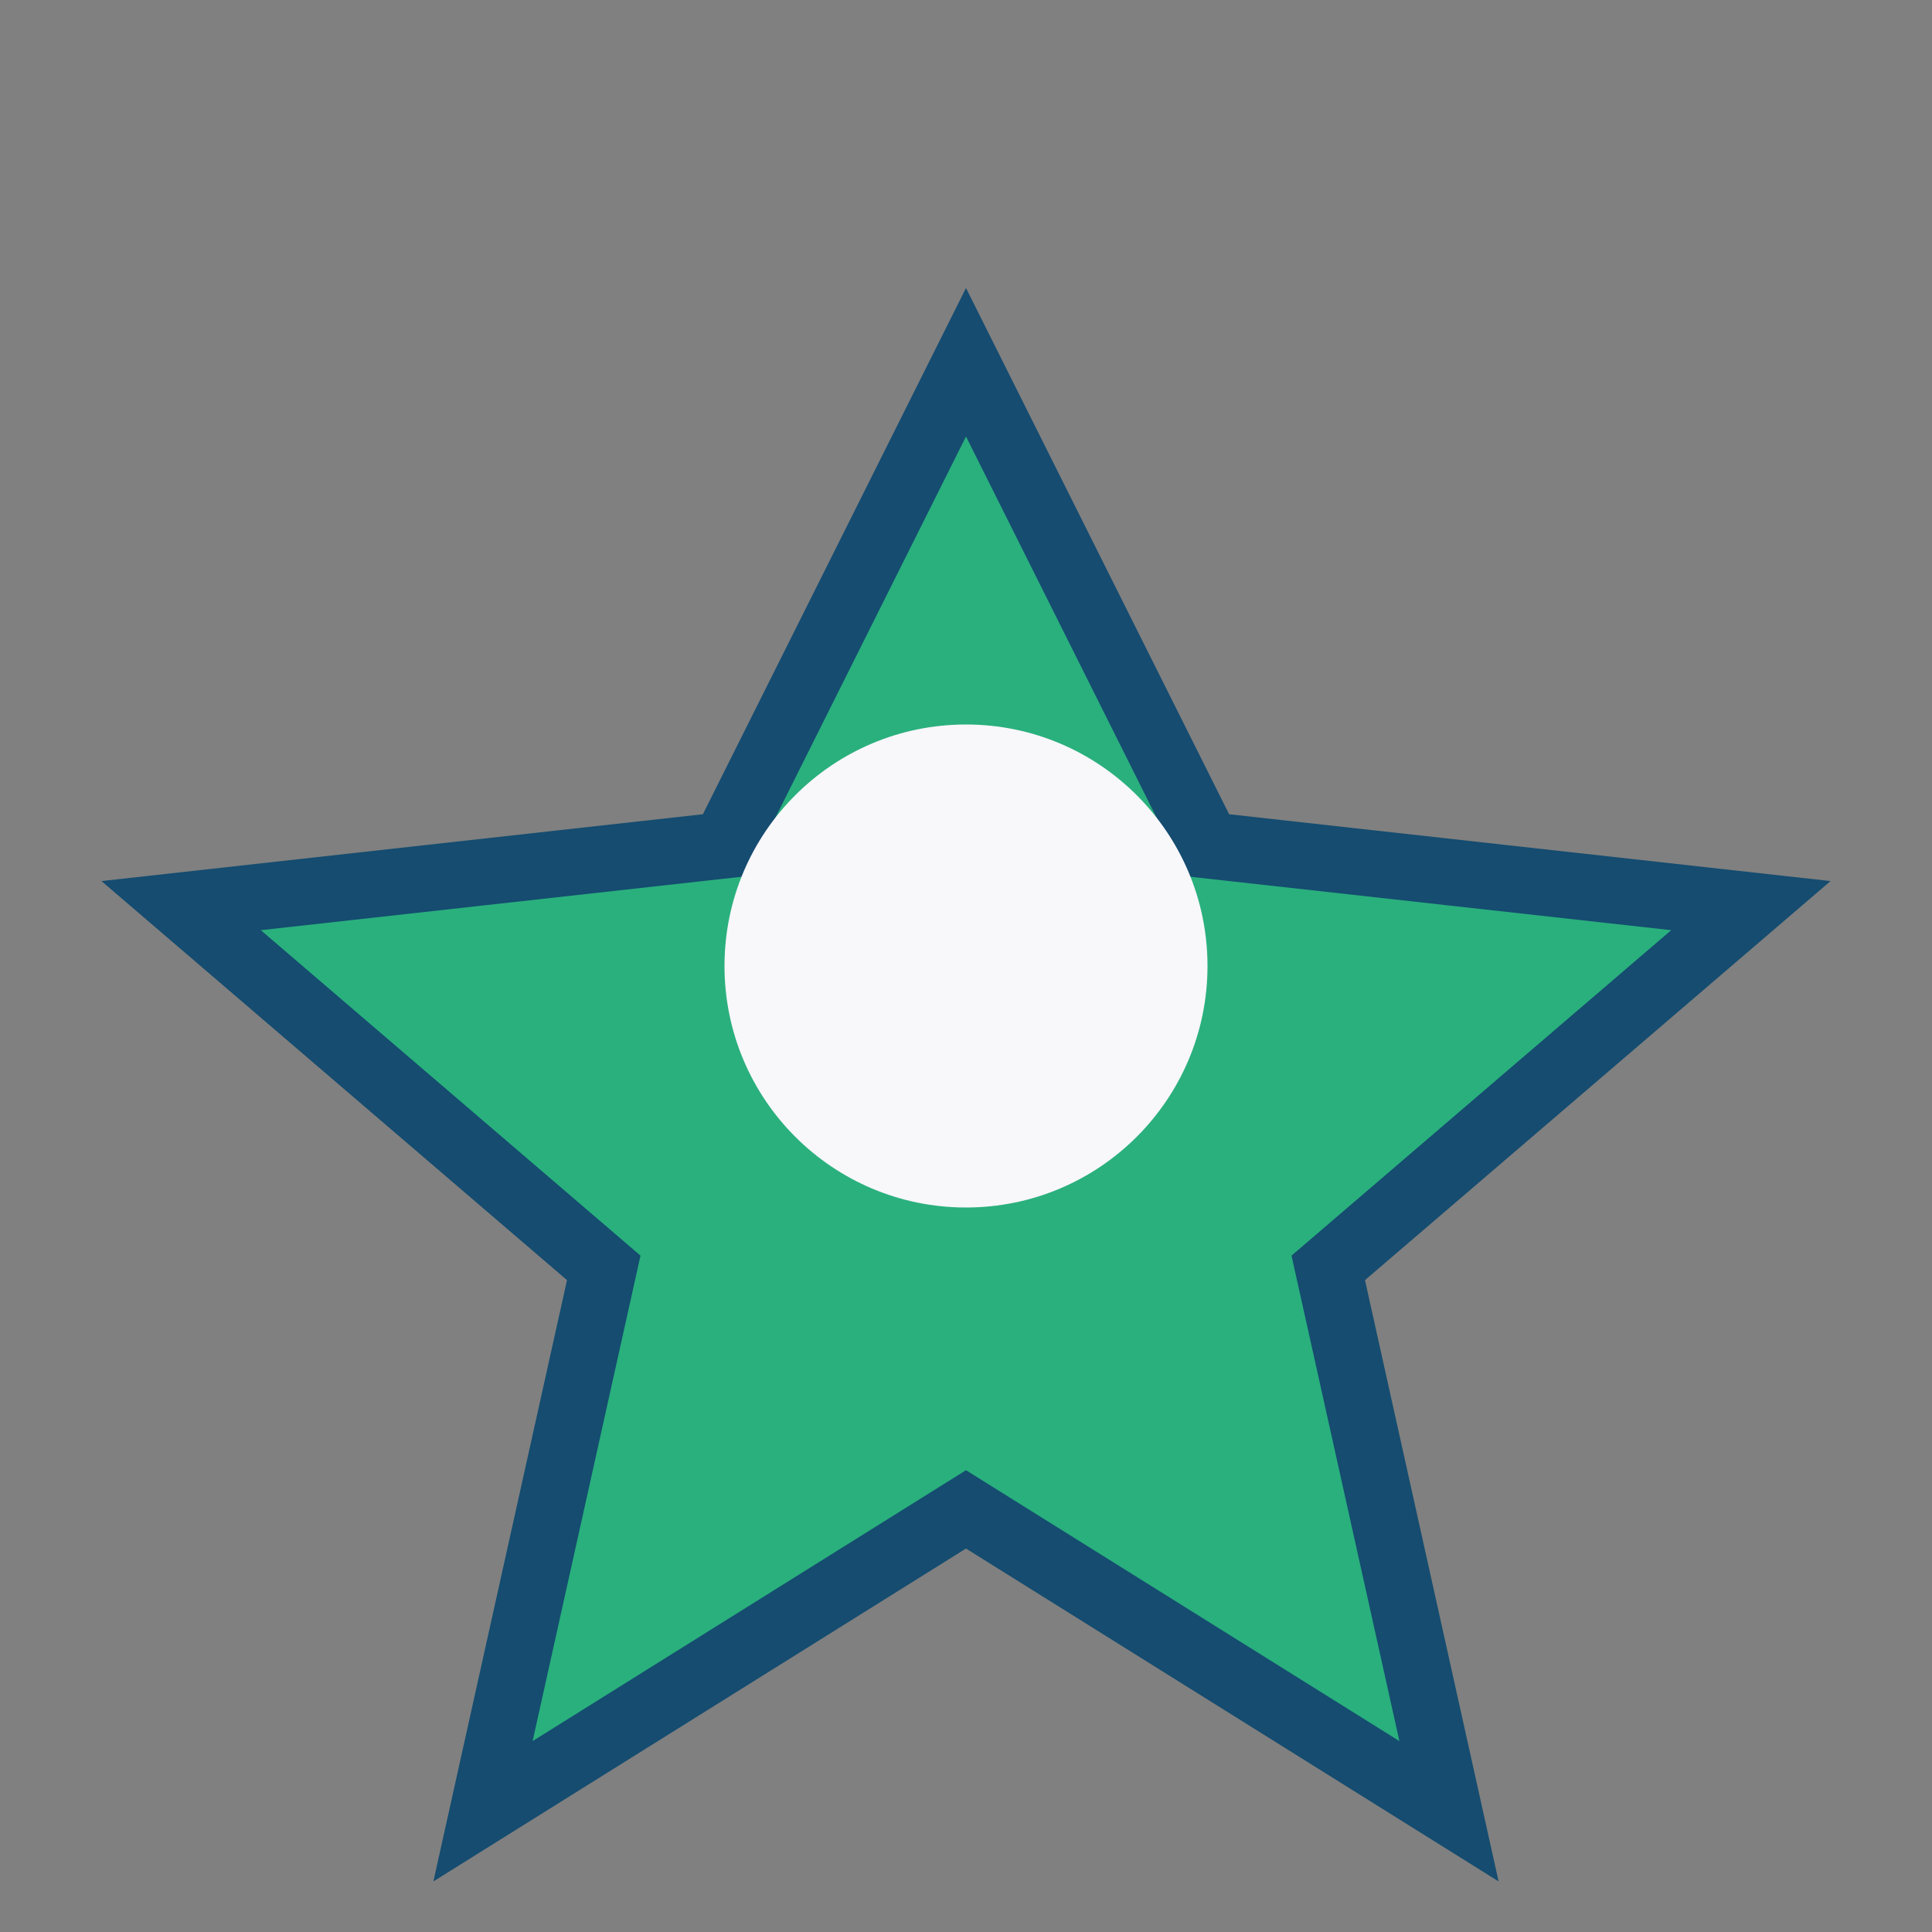 <?xml version="1.0" encoding="UTF-8"?>
<svg xmlns="http://www.w3.org/2000/svg" width="32" height="32" viewBox="0 0 32 32"><rect x="0" y="0" width="32" height="32" fill="#808080" stroke="none"/><polygon points="16,6 20,14 29,15 22,21 24,30 16,25 8,30 10,21 3,15 12,14" fill="#2AB07D" stroke="#154C70" stroke-width="1.1"/><circle cx="16" cy="16" r="4" fill="#F8F7FA"/></svg>